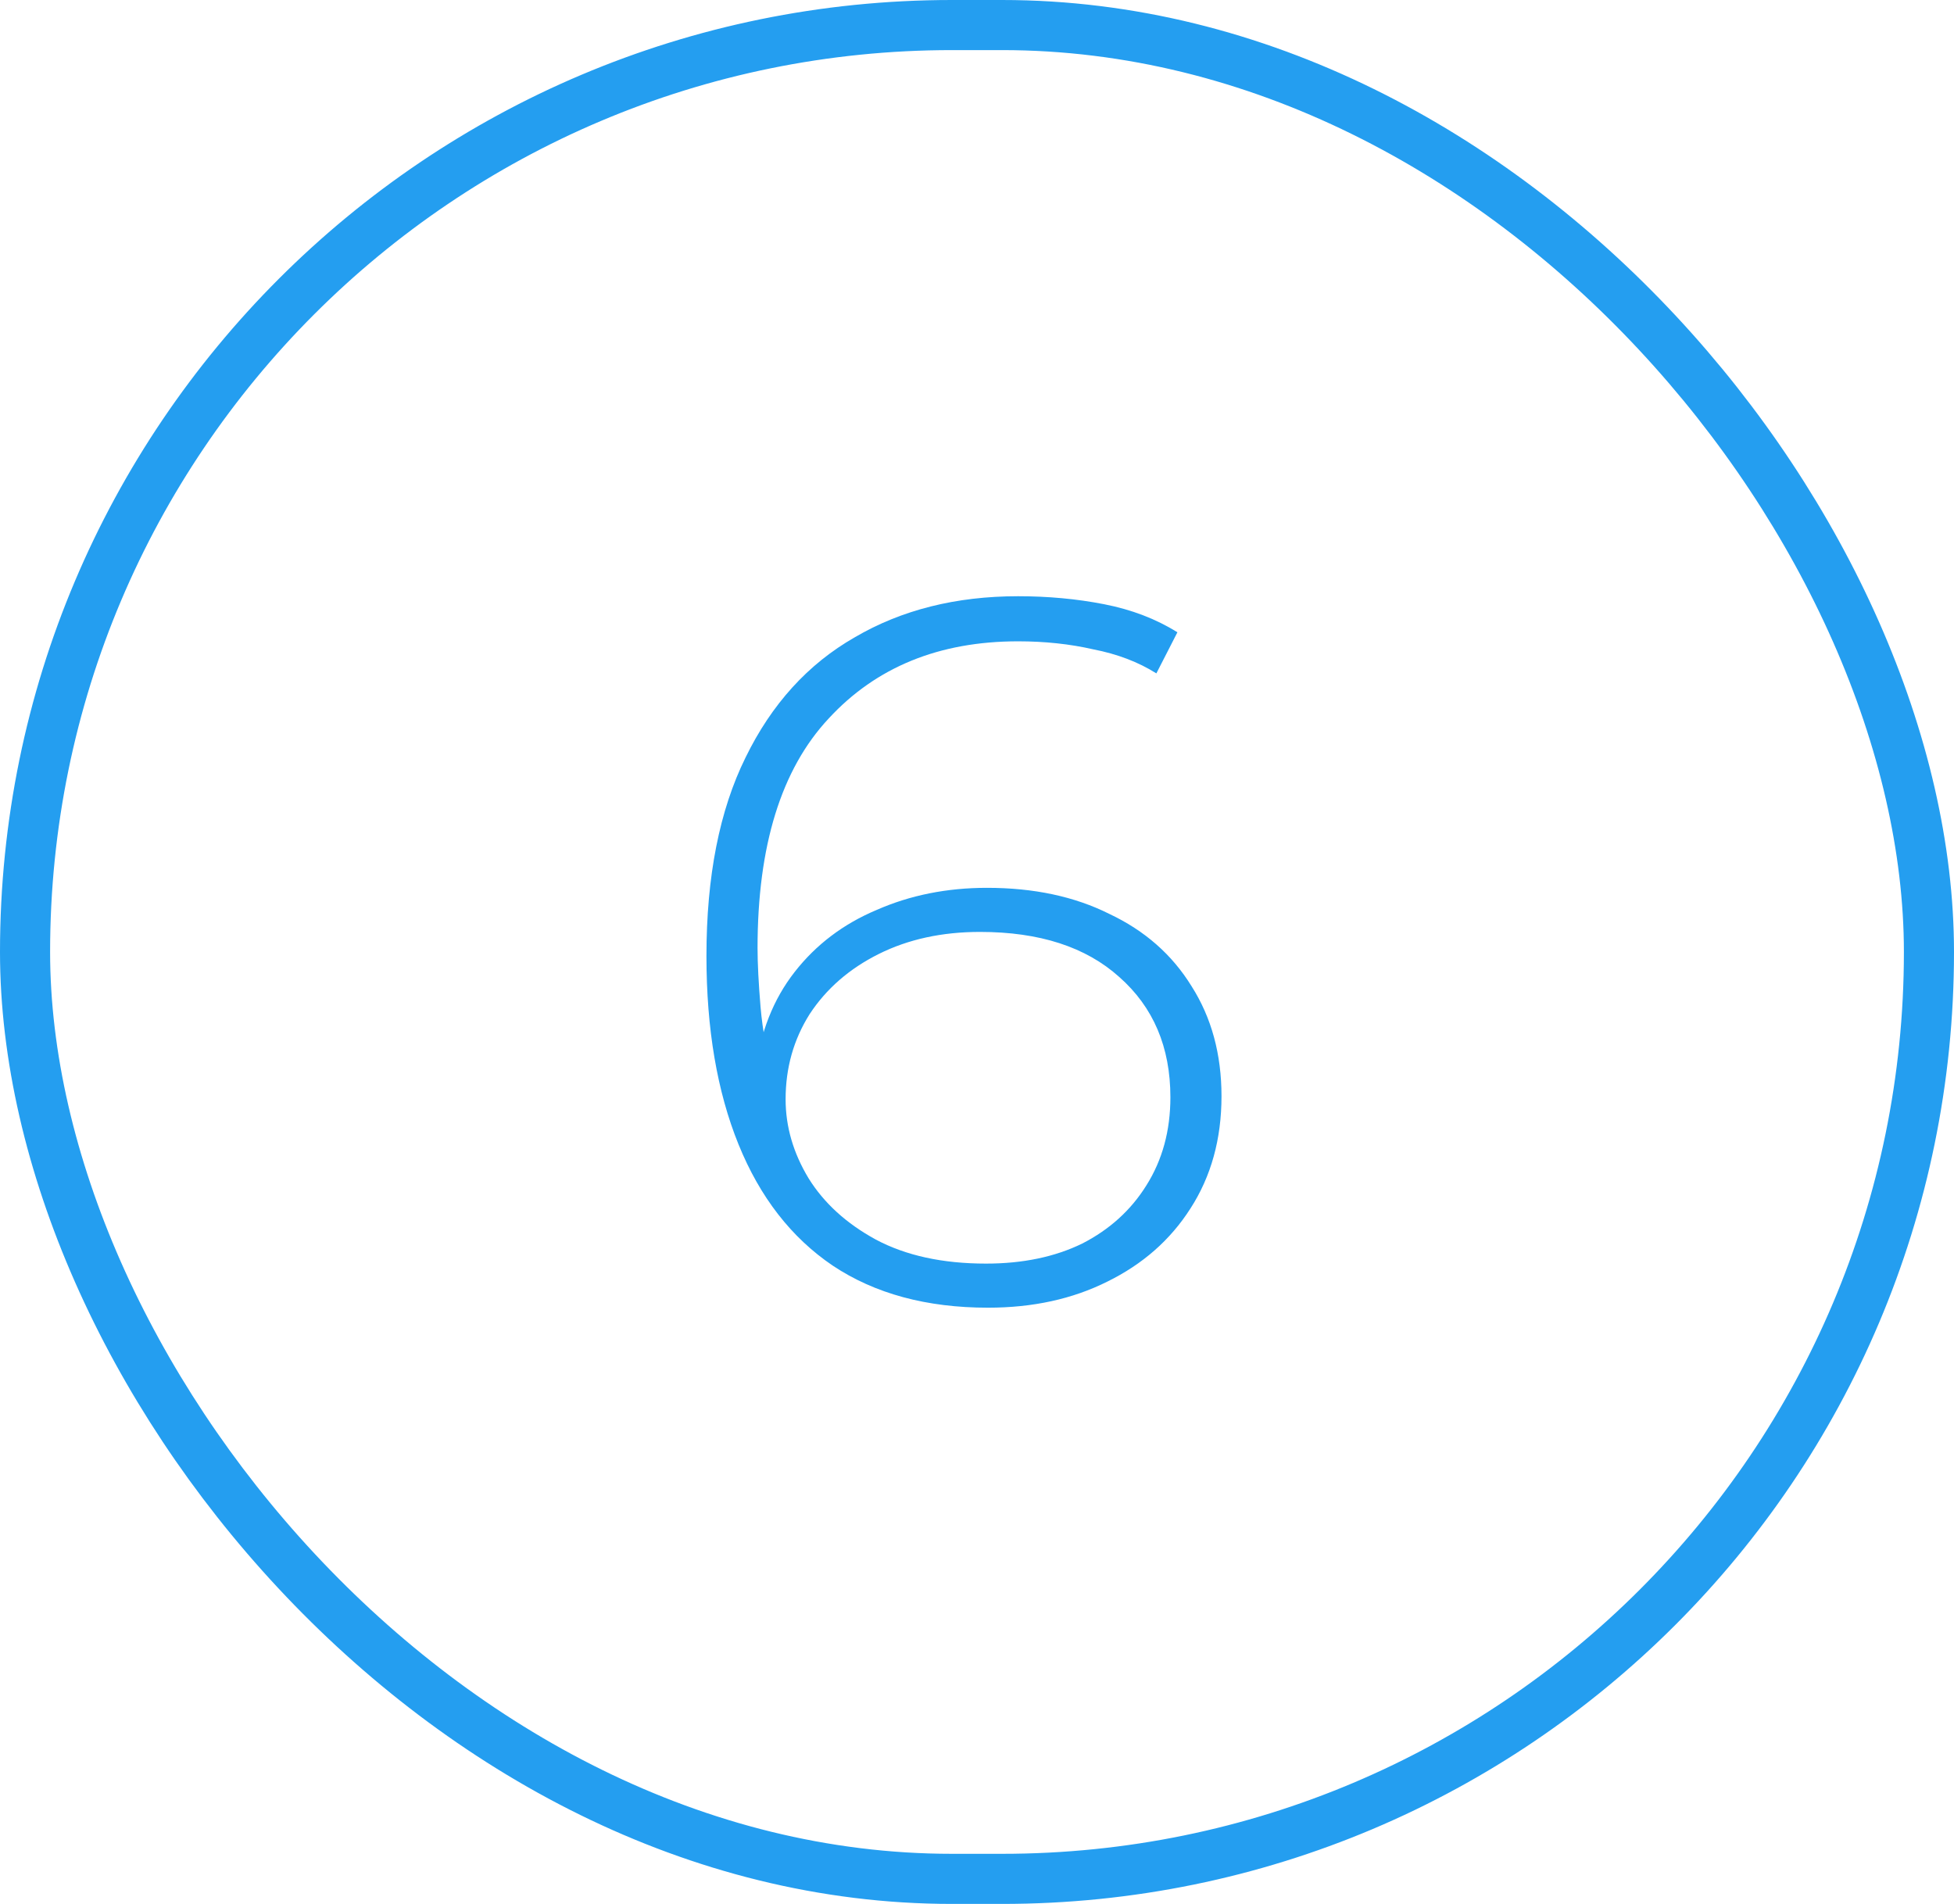 <?xml version="1.0" encoding="UTF-8"?> <svg xmlns="http://www.w3.org/2000/svg" width="39" height="38" viewBox="0 0 39 38" fill="none"><rect x="0.5" y="0.5" width="38" height="37" rx="18.5" stroke="#249EF0"></rect><path d="M19.72 26.1C18.493 26.1 17.46 25.82 16.62 25.26C15.793 24.7 15.167 23.893 14.74 22.84C14.313 21.787 14.1 20.533 14.1 19.08C14.1 17.493 14.36 16.173 14.88 15.12C15.4 14.053 16.127 13.253 17.06 12.72C17.993 12.173 19.08 11.9 20.32 11.9C20.92 11.9 21.493 11.953 22.04 12.06C22.587 12.167 23.073 12.353 23.5 12.62L23.08 13.44C22.72 13.213 22.3 13.053 21.82 12.96C21.353 12.853 20.853 12.8 20.32 12.8C18.747 12.8 17.487 13.313 16.54 14.34C15.593 15.353 15.12 16.88 15.12 18.92C15.12 19.227 15.14 19.62 15.18 20.1C15.22 20.567 15.307 21.027 15.44 21.48L15.08 21.38C15.173 20.607 15.433 19.947 15.86 19.4C16.287 18.853 16.833 18.44 17.5 18.16C18.167 17.867 18.9 17.72 19.7 17.72C20.633 17.72 21.447 17.893 22.14 18.24C22.847 18.573 23.393 19.053 23.78 19.68C24.18 20.307 24.38 21.04 24.38 21.88C24.38 22.733 24.173 23.48 23.76 24.12C23.36 24.747 22.807 25.233 22.1 25.58C21.407 25.927 20.613 26.1 19.72 26.1ZM19.68 25.22C20.413 25.22 21.053 25.087 21.6 24.82C22.147 24.54 22.573 24.153 22.88 23.66C23.2 23.153 23.36 22.567 23.36 21.9C23.36 20.9 23.02 20.1 22.34 19.5C21.673 18.9 20.747 18.6 19.56 18.6C18.8 18.6 18.127 18.747 17.54 19.04C16.953 19.333 16.493 19.733 16.16 20.24C15.84 20.747 15.68 21.313 15.68 21.94C15.68 22.487 15.833 23.013 16.14 23.52C16.447 24.013 16.893 24.42 17.48 24.74C18.08 25.06 18.813 25.22 19.68 25.22Z" fill="#249EF0"></path></svg> 